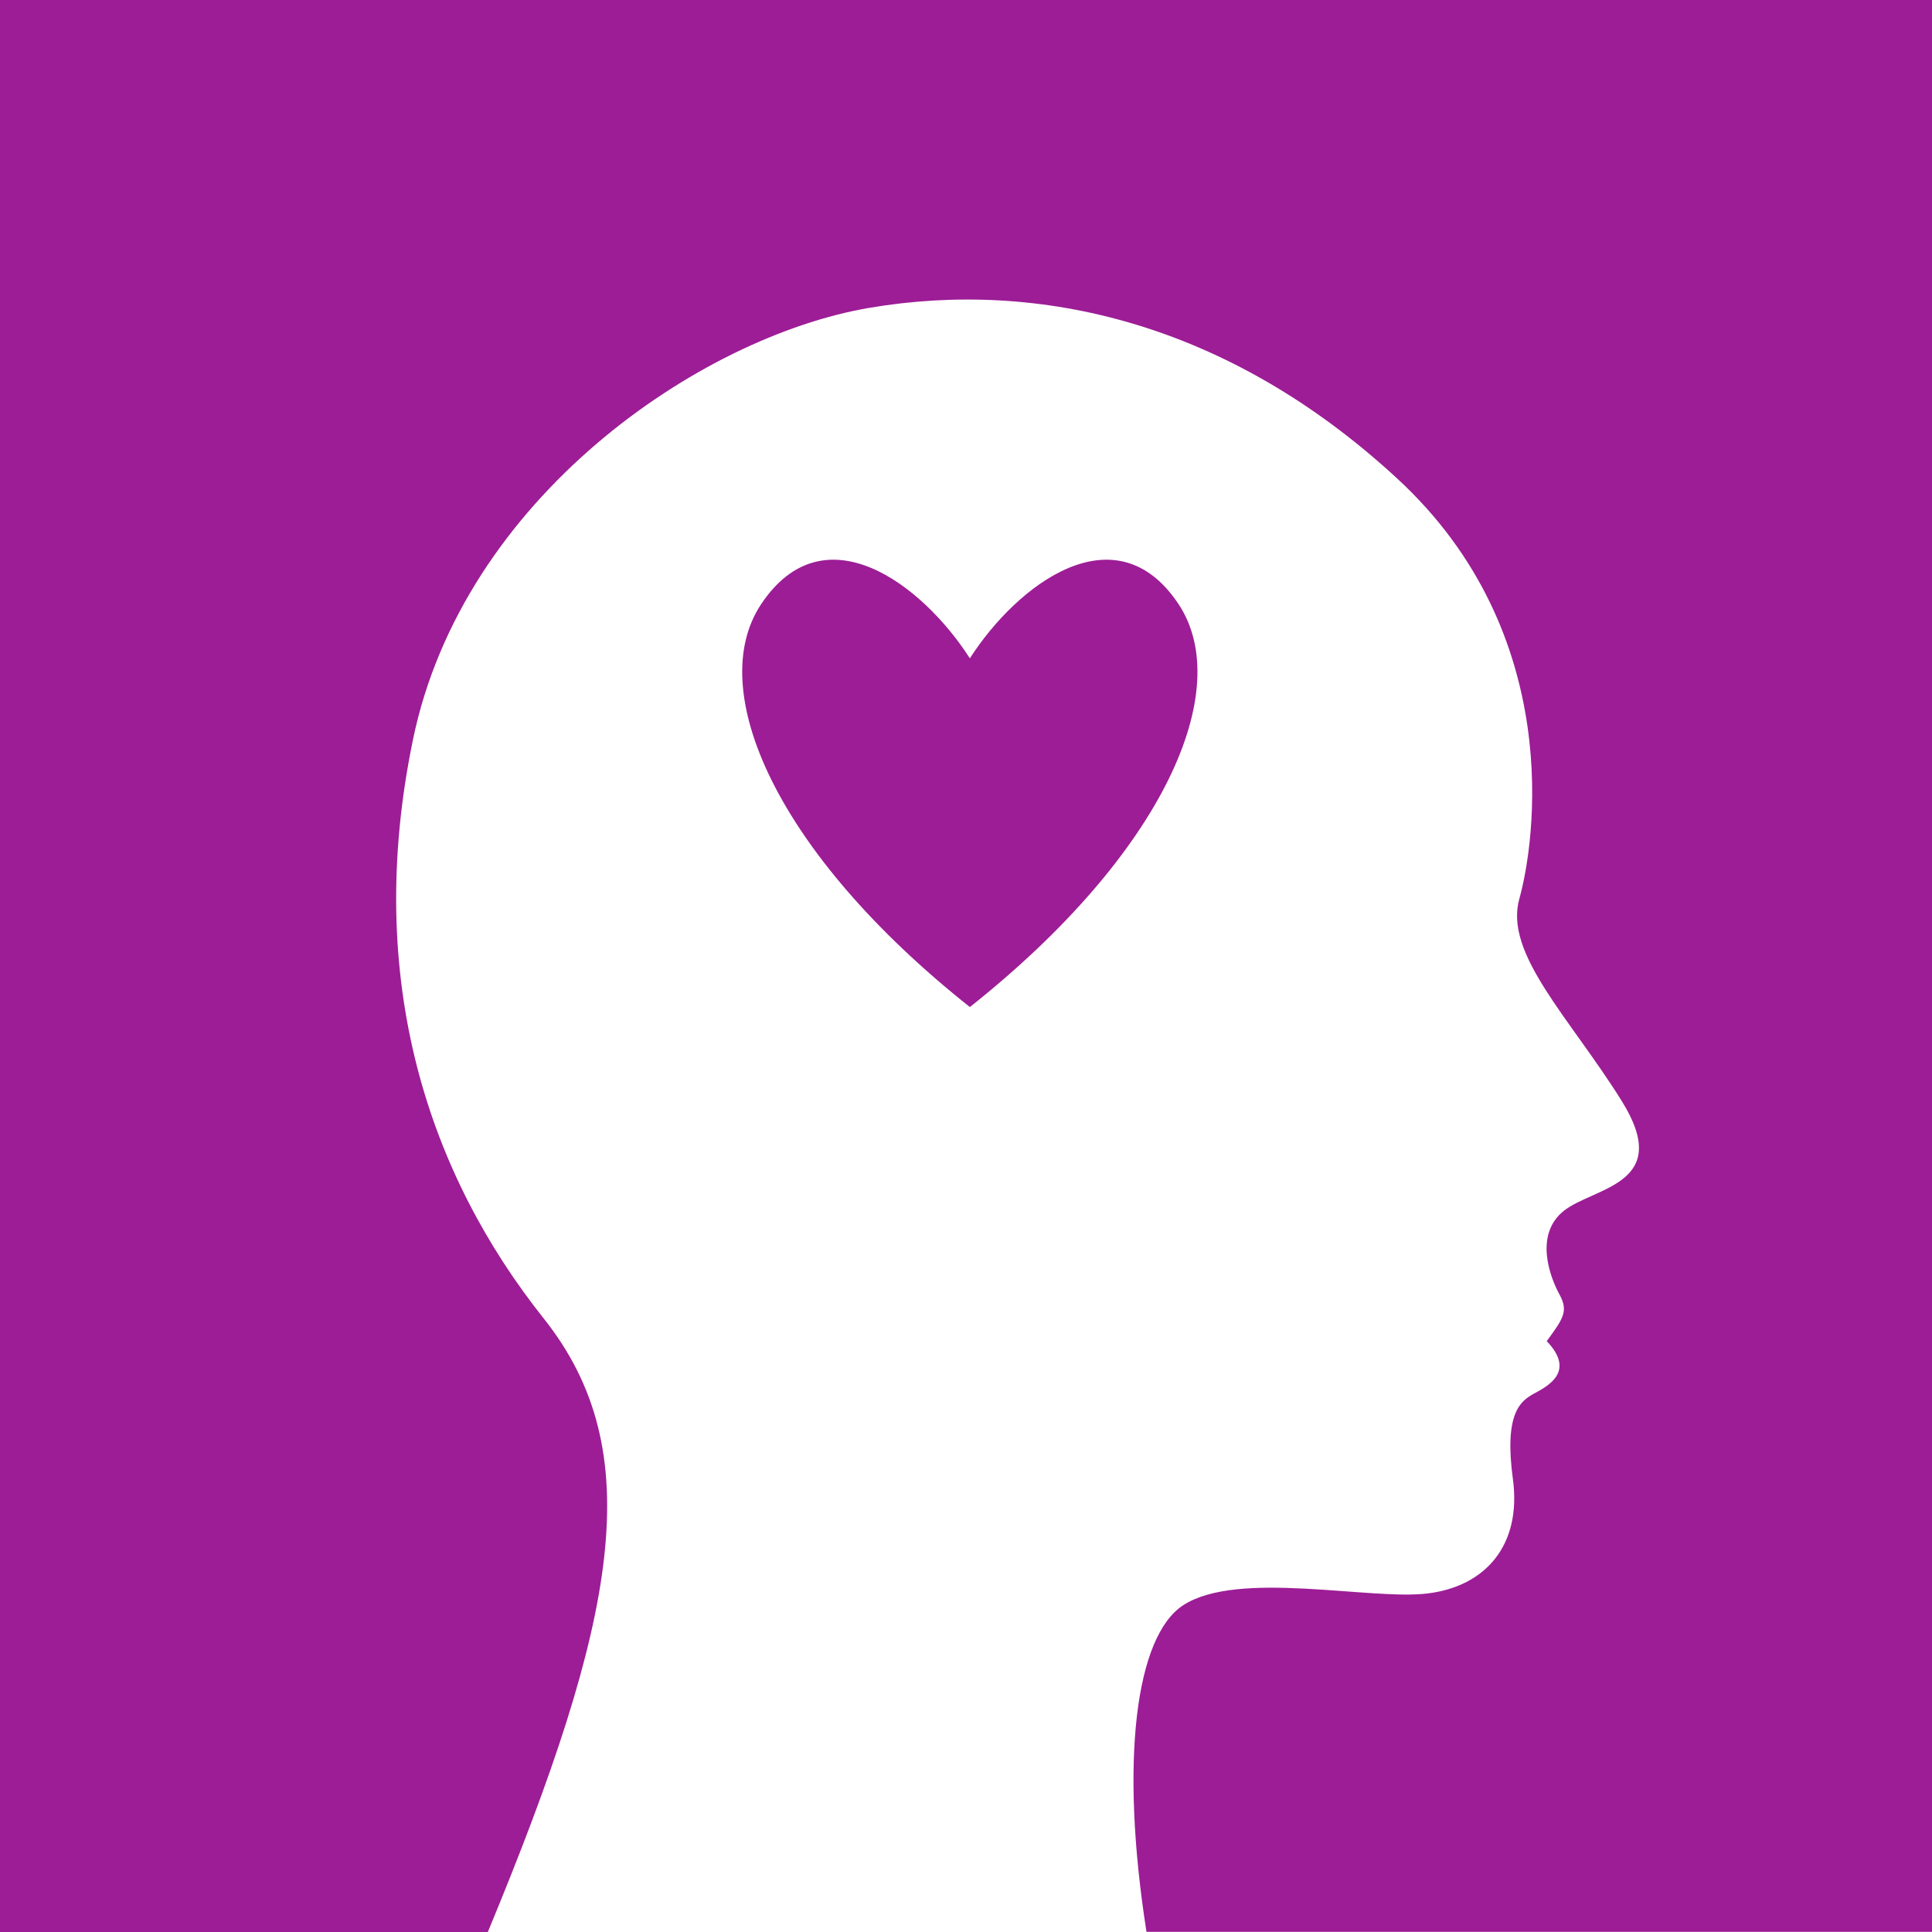 <?xml version="1.0" encoding="UTF-8"?> <svg xmlns="http://www.w3.org/2000/svg" id="a" width="120" height="120" viewBox="0 0 120 120"><path d="M0,0V120H30.3c8.11-19.56,10.01-29.88,3.47-38.11-7.09-8.91-11.22-20.95-8.12-35.95,3.1-15.01,17.83-25.03,28.35-26.82,10.52-1.78,22.26,.89,32.77,10.59,10.52,9.69,8.56,22.69,7.6,26.11-.96,3.42,3.1,7.35,6.35,12.55,3.25,5.2-1.7,5.35-3.58,6.83-1.88,1.49-.85,4.16-.28,5.2,.57,1.04,.24,1.49-.79,2.9,1.85,1.93,0,2.82-.81,3.27-.81,.45-1.85,1.19-1.29,5.31,.55,4.12-1.73,6.65-5.28,7.09-3.54,.45-11.81-1.49-15.21,.74-2.94,1.93-3.94,9.63-2.27,20.28h48.79V0H0Z" fill="#9d1d96"></path><path d="M73.2,37.52c-3.9-5.86-10-1.24-12.96,3.37-2.96-4.61-9.05-9.23-12.96-3.37-3.53,5.29,.88,15.44,12.96,25.03,12.08-9.58,16.48-19.73,12.96-25.03Z" fill="#9d1d96"></path></svg> 